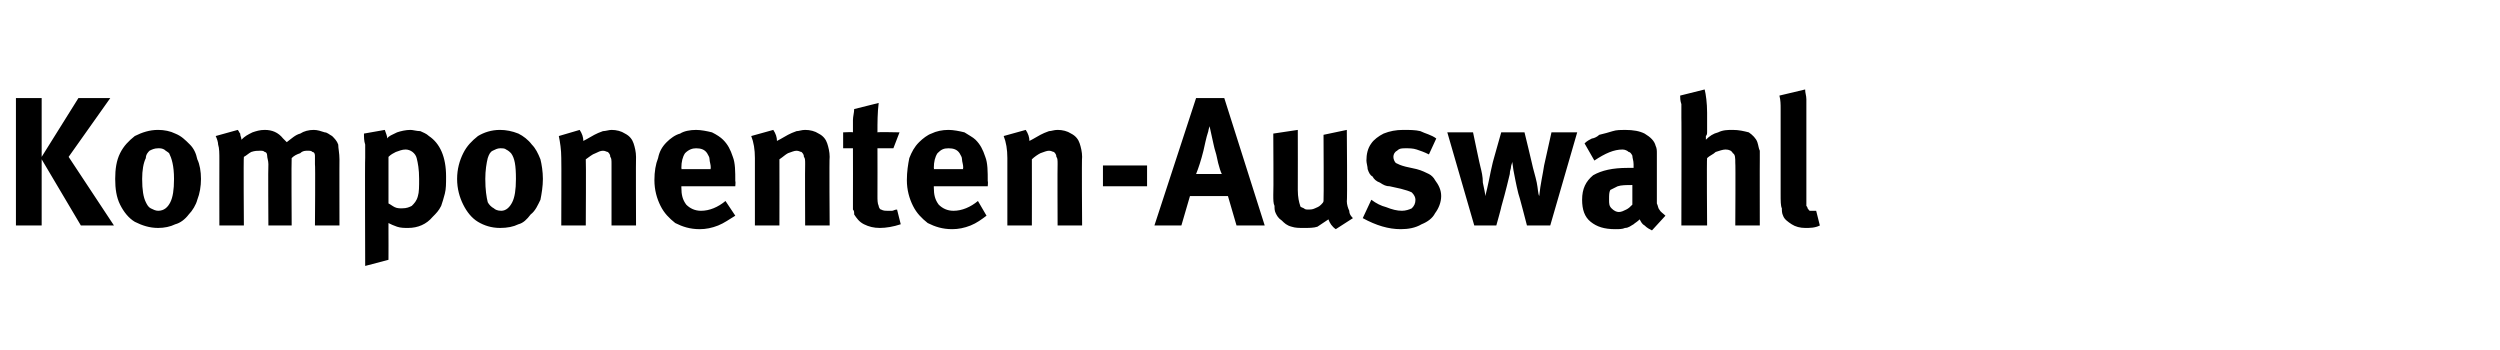 <?xml version="1.0" standalone="no"?><!DOCTYPE svg PUBLIC "-//W3C//DTD SVG 1.1//EN" "http://www.w3.org/Graphics/SVG/1.1/DTD/svg11.dtd"><svg xmlns="http://www.w3.org/2000/svg" version="1.1" width="204px" height="28.6px" viewBox="0 -7 204 28.6" style="top:-7px"><desc>Komponenten Auswahl</desc><defs/><g id="Polygon171153"><path d="m3.4 11.4l-2.1 0l0-10.4l2.1 0l0 4.8l3-4.8l2.6 0l-3.4 4.8l3.7 5.6l-2.7 0l-3.2-5.4l0 5.4zm9.5.2c-.7 0-1.3-.2-1.9-.5c-.5-.3-.9-.8-1.2-1.4c-.3-.6-.4-1.3-.4-2.1c0-.8.1-1.5.4-2.1c.3-.6.7-1 1.2-1.4c.6-.3 1.2-.5 1.9-.5c.5 0 1 .1 1.4.3c.5.2.8.5 1.2.9c.3.3.5.7.6 1.2c.2.4.3 1 .3 1.6c0 .6-.1 1.2-.3 1.7c-.1.4-.4.9-.7 1.2c-.3.4-.7.7-1.1.8c-.4.2-.9.3-1.4.3c0 0 0 0 0 0zm0-1.4c.5 0 .8-.3 1-.7c.2-.4.3-1 .3-1.9c0-1.1-.2-1.7-.4-2.1c-.1-.1-.3-.2-.4-.3c-.2-.1-.3-.1-.5-.1c-.3 0-.5.1-.7.2c-.1.1-.3.3-.3.6c-.2.4-.3 1-.3 1.7c0 .9.1 1.5.3 1.9c.1.2.2.4.4.5c.2.1.4.2.6.2c0 0 0 0 0 0zm5-4.1c0-.6 0-1-.1-1.3c0-.2-.1-.5-.2-.7c0 0 1.8-.5 1.8-.5c.1.1.1.2.2.3c0 .2.1.3.1.5c.3-.3.5-.4.9-.6c.3-.1.6-.2 1-.2c.6 0 1.1.2 1.5.7c.1.1.2.2.3.3c.4-.3.7-.6 1.1-.7c.3-.2.7-.3 1.1-.3c.3 0 .6.1.9.2c.2 0 .4.2.6.3c.2.2.4.4.5.7c0 .3.1.7.1 1.2c-.01-.02 0 5.4 0 5.4l-2 0c0 0 .04-5.03 0-5c0-.3 0-.6 0-.7c0-.2-.1-.3-.2-.3c-.1-.1-.2-.1-.4-.1c-.2 0-.4 0-.6.2c-.3.1-.5.2-.7.4c-.03.02 0 5.5 0 5.5l-1.9 0c0 0-.03-4.95 0-5c0-.3-.1-.5-.1-.7c0-.2-.1-.3-.2-.3c-.1-.1-.2-.1-.4-.1c-.2 0-.4 0-.7.1c-.2.1-.4.3-.6.4c-.04.05 0 5.6 0 5.6l-2 0c0 0-.01-5.31 0-5.3zm11.9-.2c0-.5 0-.9 0-1.1c-.1-.3-.1-.6-.1-.9c0 0 1.7-.3 1.7-.3c.1.3.2.5.2.7c.1-.2.4-.3.8-.5c.3-.1.7-.2 1.1-.2c.2 0 .5.1.8.1c.2.1.5.2.7.4c.9.6 1.4 1.7 1.4 3.3c0 .6 0 1-.1 1.4c-.1.4-.2.7-.3 1c-.2.4-.4.6-.7.9c-.5.6-1.2.9-2 .9c-.3 0-.6 0-.9-.1c-.3-.1-.5-.2-.7-.3c0 .1 0 .3 0 .6c.01.03 0 2.4 0 2.4l-1.9.5c0 0-.03-8.84 0-8.8zm3 4.1c.4 0 .6-.1.8-.2c.2-.2.4-.4.5-.8c.1-.3.1-.8.1-1.4c0-.8-.1-1.3-.2-1.7c-.1-.4-.5-.7-.9-.7c-.3 0-.5.1-.8.2c-.2.1-.4.2-.6.4c0 0 0 3.8 0 3.8c.2.1.3.2.5.3c.2.1.4.1.6.1c0 0 0 0 0 0zm8 1.6c-.7 0-1.3-.2-1.8-.5c-.5-.3-.9-.8-1.2-1.4c-.3-.6-.5-1.3-.5-2.1c0-.8.2-1.5.5-2.1c.3-.6.7-1 1.2-1.4c.5-.3 1.1-.5 1.8-.5c.5 0 1 .1 1.5.3c.4.2.8.5 1.1.9c.3.3.5.7.7 1.2c.1.4.2 1 .2 1.6c0 .6-.1 1.2-.2 1.7c-.2.4-.4.9-.8 1.2c-.3.4-.6.7-1 .8c-.4.2-.9.3-1.5.3c0 0 0 0 0 0zm.1-1.4c.4 0 .7-.3.9-.7c.2-.4.3-1 .3-1.9c0-1.1-.1-1.7-.4-2.1c-.1-.1-.2-.2-.4-.3c-.1-.1-.3-.1-.5-.1c-.2 0-.4.1-.6.2c-.2.1-.3.3-.4.6c-.1.4-.2 1-.2 1.7c0 .9.1 1.5.2 1.9c.1.2.3.4.5.5c.1.1.3.2.6.2c0 0 0 0 0 0zm4.9-4.3c0-.7-.1-1.3-.2-1.8c0 0 1.7-.5 1.7-.5c.2.3.3.6.3.9c.4-.2.7-.4.9-.5c.2-.1.4-.2.7-.3c.2 0 .5-.1.7-.1c.4 0 .8.1 1.1.3c.4.2.6.5.7.8c.1.3.2.7.2 1.1c-.02.03 0 5.6 0 5.6l-2 0c0 0 0-4.95 0-5c0-.3 0-.5-.1-.6c0-.2-.1-.3-.2-.4c-.1 0-.2-.1-.4-.1c-.2 0-.4.1-.6.2c-.3.1-.5.3-.8.5c.03.01 0 5.4 0 5.4l-2 0c0 0 .02-5.52 0-5.5zm11.3 5.8c-.8 0-1.4-.2-2-.5c-.5-.4-.9-.8-1.2-1.4c-.3-.6-.5-1.3-.5-2.1c0-.7.1-1.3.3-1.8c.1-.5.3-.9.7-1.3c.3-.3.7-.6 1.1-.7c.3-.2.8-.3 1.3-.3c.4 0 .9.1 1.3.2c.4.2.7.4.9.6c.4.4.6.8.8 1.4c.2.5.2 1.2.2 2c.04-.03 0 .4 0 .4l-4.4 0c0 0 0 .09 0 .1c0 .6.1 1 .4 1.4c.3.3.7.5 1.2.5c.7 0 1.4-.3 2-.8c0 0 .8 1.2.8 1.2c-.5.3-.9.6-1.4.8c-.5.2-1 .3-1.5.3c0 0 0 0 0 0zm-1.5-4.9l2.4 0c0 0-.04-.13 0-.1c0-.3-.1-.5-.1-.7c0-.2-.1-.3-.2-.5c-.2-.3-.5-.4-.9-.4c-.3 0-.6.1-.9.4c-.2.3-.3.7-.3 1.2c.03.03 0 .1 0 .1zm6-.9c0-.7-.1-1.3-.3-1.8c0 0 1.8-.5 1.8-.5c.2.3.3.6.3.9c.4-.2.7-.4.9-.5c.2-.1.4-.2.7-.3c.2 0 .4-.1.7-.1c.4 0 .8.1 1.1.3c.4.2.6.5.7.8c.1.3.2.7.2 1.1c-.04.03 0 5.6 0 5.6l-2 0c0 0-.02-4.95 0-5c0-.3 0-.5-.1-.6c0-.2-.1-.3-.2-.4c-.1 0-.2-.1-.4-.1c-.2 0-.4.1-.7.2c-.2.1-.4.3-.7.5c.01.01 0 5.4 0 5.4l-2 0c0 0 0-5.52 0-5.5zm10.2 5.7c-.5 0-.9-.1-1.3-.3c-.4-.2-.6-.5-.8-.8c0-.2 0-.3-.1-.4c0-.2 0-.4 0-.8c.01.01 0-4.2 0-4.2l-.8 0l0-1.3c0 0 .81-.04.8 0c0-.4 0-.7 0-1c0-.3.1-.6.1-.9c0 0 2-.5 2-.5c-.1.8-.1 1.6-.1 2.4c.01-.04 1.8 0 1.8 0l-.5 1.3l-1.3 0c0 0 .01 3.9 0 3.9c0 .3 0 .6.1.8c0 .1.1.3.2.3c.2.1.3.1.6.1c.1 0 .2 0 .3 0c.1 0 .2-.1.4-.1c0 0 .3 1.2.3 1.2c-.6.2-1.2.3-1.7.3c0 0 0 0 0 0zm5.9.1c-.8 0-1.4-.2-2-.5c-.5-.4-.9-.8-1.2-1.4c-.3-.6-.5-1.3-.5-2.1c0-.7.1-1.3.2-1.8c.2-.5.4-.9.8-1.3c.3-.3.7-.6 1-.7c.4-.2.9-.3 1.4-.3c.4 0 .9.1 1.3.2c.3.2.7.4.9.6c.4.4.6.8.8 1.4c.2.5.2 1.2.2 2c.04-.03 0 .4 0 .4l-4.4 0c0 0 0 .09 0 .1c0 .6.1 1 .4 1.4c.3.3.7.5 1.2.5c.7 0 1.4-.3 2-.8c0 0 .7 1.2.7 1.2c-.4.3-.8.6-1.3.8c-.5.2-1 .3-1.5.3c0 0 0 0 0 0zm-1.5-4.9l2.4 0c0 0-.05-.13 0-.1c0-.3-.1-.5-.1-.7c0-.2-.1-.3-.2-.5c-.2-.3-.5-.4-.9-.4c-.4 0-.6.1-.9.4c-.2.3-.3.7-.3 1.2c.03.03 0 .1 0 .1zm6-.9c0-.7-.1-1.3-.3-1.8c0 0 1.8-.5 1.8-.5c.2.3.3.6.3.9c.4-.2.7-.4.9-.5c.2-.1.4-.2.7-.3c.2 0 .4-.1.7-.1c.4 0 .8.1 1.1.3c.4.2.6.5.7.8c.1.3.2.7.2 1.1c-.04.03 0 5.6 0 5.6l-2 0c0 0-.02-4.95 0-5c0-.3 0-.5-.1-.6c0-.2-.1-.3-.2-.4c-.1 0-.2-.1-.4-.1c-.2 0-.4.1-.7.2c-.2.1-.5.3-.7.5c.01.01 0 5.4 0 5.4l-2 0c0 0 0-5.52 0-5.5zm11.4 2.3l-3.6 0l0-1.7l3.6 0l0 1.7zm2.8 3.2l-2.2 0l3.4-10.4l2.3 0l3.3 10.4l-2.3 0l-.7-2.4l-3.1 0l-.7 2.4zm3.3-4.2c-.1-.2-.2-.5-.3-.9c-.1-.5-.2-.9-.3-1.2c0 .03-.4-1.8-.4-1.8c0 0-.11.36-.1.4c-.2.6-.3 1.2-.4 1.6c-.2.8-.4 1.4-.6 1.9c0 0 2.1 0 2.1 0zm9.3 4.5c-.3-.2-.5-.5-.6-.8c-.3.2-.6.4-.9.6c-.3.1-.7.1-1.1.1c-.4 0-.7 0-1-.1c-.4-.1-.6-.3-.8-.5c-.3-.2-.4-.4-.5-.6c-.1-.2-.1-.4-.1-.6c-.1-.2-.1-.5-.1-.9c.03-.04 0-5 0-5l2-.3c0 0 .01 4.9 0 4.9c0 .6.1 1 .2 1.3c0 .1.1.1.3.2c.1.1.2.1.4.1c.1 0 .3 0 .5-.1c.2-.1.3-.1.5-.3c.1-.1.2-.2.2-.3c.03-.01 0-5.4 0-5.4l1.9-.4c0 0 .05 5.85 0 5.8c0 .3.1.6.2.8c0 .3.2.5.3.6c0 0-1.4.9-1.4.9zm5.3 0c-1 0-2-.3-3.1-.9c0 0 .7-1.5.7-1.5c.4.3.8.5 1.2.6c.5.2.9.3 1.3.3c.3 0 .6-.1.8-.2c.2-.2.3-.4.3-.7c0-.2-.1-.4-.3-.6c-.2-.1-.5-.2-.9-.3c0 0-.9-.2-.9-.2c-.3 0-.5-.1-.8-.3c-.3-.1-.5-.3-.6-.5c-.2-.1-.3-.3-.4-.6c0-.2-.1-.5-.1-.7c0-.5.1-1 .4-1.4c.2-.3.6-.6 1-.8c.5-.2 1-.3 1.6-.3c.5 0 1 0 1.4.1c.4.2.9.3 1.3.6c0 0-.6 1.3-.6 1.3c-.4-.2-.7-.3-1-.4c-.3-.1-.6-.1-.9-.1c-.3 0-.5 0-.7.2c-.2.1-.3.3-.3.5c0 .2.1.4.2.5c.2.1.4.2.8.3c0 0 .9.2.9.2c.4.1.8.3 1 .4c.2.1.4.3.5.5c.3.4.5.8.5 1.3c0 .5-.2 1-.5 1.4c-.2.4-.6.7-1.1.9c-.5.3-1.1.4-1.7.4c0 0 0 0 0 0zm6-.3l-2.2-7.6l2.1 0c0 0 .59 2.83.6 2.8c.1.4.2.8.2 1.3c.1.5.2.9.2 1.1c.1-.4.2-.8.3-1.3c.1-.5.2-1 .3-1.4c-.02.04.7-2.5.7-2.5l1.9 0c0 0 .61 2.5.6 2.5c.1.5.3 1.1.4 1.6c.1.5.1.9.2 1.1c.1-1 .3-1.8.4-2.5c0 .01.6-2.7.6-2.7l2.1 0l-2.2 7.6l-1.9 0c0 0-.67-2.6-.7-2.6c-.2-.8-.3-1.4-.4-1.9c0 0-.1-.7-.1-.7c0 .1-.1.3-.1.4c0 .2-.1.3-.1.6c-.1.4-.3 1.3-.7 2.7c.03-.03-.4 1.5-.4 1.5l-1.8 0zm14.5.4c-.2-.1-.4-.2-.6-.4c-.2-.1-.3-.3-.4-.5c-.2.2-.4.3-.5.4c-.2.1-.4.3-.7.3c-.2.1-.5.1-.8.1c-.9 0-1.5-.2-2-.6c-.5-.4-.7-1-.7-1.8c0-.9.3-1.5.9-2c.7-.4 1.6-.6 2.8-.6c.2 0 .3 0 .5 0c0 0 0-.3 0-.3c0-.3-.1-.5-.1-.7c-.1-.2-.2-.3-.3-.3c-.1-.1-.3-.2-.5-.2c-.7 0-1.4.3-2.3.9c0 0-.8-1.4-.8-1.4c.2-.2.4-.3.6-.4c.1 0 .4-.1.6-.3c.4-.1.8-.2 1.1-.3c.3-.1.7-.1 1-.1c.7 0 1.2.1 1.6.3c.5.3.8.6.9 1c.1.2.1.4.1.6c0 .1 0 .4 0 .8c0 0 0 2.6 0 2.6c0 .3 0 .5 0 .7c.1.2.1.4.2.5c.1.2.3.3.5.5c0 0-1.1 1.2-1.1 1.2zm-2.7-1.5c.2 0 .4-.1.6-.2c.2-.1.3-.2.5-.4c0 .03 0-1.6 0-1.6c0 0-.06-.02-.1 0c-.4 0-.8 0-1.1.1c-.2.1-.4.2-.6.3c-.1.2-.1.4-.1.8c0 .3 0 .5.2.7c.2.2.4.3.6.3c0 0 0 0 0 0zm5.1-7.7c0-.4 0-.7 0-1.1c-.1-.3-.1-.5-.1-.7c0 0 2-.5 2-.5c.1.4.2 1.1.2 1.9c0 0 0 1.5 0 1.5c0 .2 0 .3-.1.4c0 .1 0 .2 0 .3c.3-.3.6-.5 1-.6c.4-.2.8-.2 1.2-.2c.5 0 .9.1 1.3.2c.3.2.6.5.7.8c.1.3.1.5.2.7c0 .1 0 .4 0 .8c-.01-.03 0 5.3 0 5.3l-2 0c0 0 .03-5.12 0-5.1c0-.4 0-.7-.2-.8c-.1-.2-.3-.3-.6-.3c-.2 0-.5.1-.8.2c-.2.2-.5.3-.7.5c-.04.04 0 5.5 0 5.5l-2.1 0c0 0 .02-8.84 0-8.8zm10.1 9c-.4 0-.8-.1-1.1-.3c-.3-.2-.6-.4-.7-.7c-.1-.2-.1-.4-.1-.6c-.1-.2-.1-.6-.1-1.2c0 0 0-5.7 0-5.7c0-.5 0-.9 0-1.2c0-.4 0-.7-.1-1.1c0 0 2.1-.5 2.1-.5c0 .3.1.5.1.8c0 .3 0 .7 0 1.2c0 0 0 6 0 6c0 .4 0 .7 0 1c0 .2 0 .4 0 .5c.1.1.1.2.1.2c.1.1.1.2.2.2c.1 0 .1 0 .2 0c.1 0 .2 0 .3 0c0 0 .3 1.2.3 1.2c-.4.2-.8.2-1.2.2c0 0 0 0 0 0z" stroke="none" fill="#000"/></g></svg>